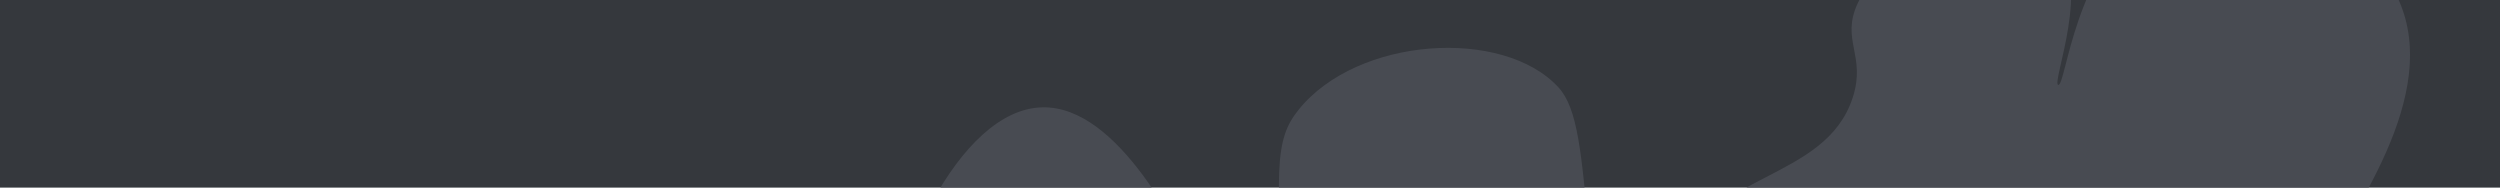 <?xml version="1.0" encoding="UTF-8"?> <svg xmlns="http://www.w3.org/2000/svg" width="4000" height="300" viewBox="0 0 4000 300" fill="none"><rect x="0" y="0" width="4000" height="300" fill="#808080" stroke="none"/><g clip-path="url(#clip0_593_1760)"><rect width="4000" height="300" fill="white"></rect><rect width="4000" height="300" fill="#35383D"></rect><g clip-path="url(#clip1_593_1760)"><path d="M1426.31 894.939C1445.69 1100.11 1455.91 1176.12 1504.84 1196.67C1556.27 1218.27 1611.58 1162.31 1665.04 1197.8C1700.24 1221.16 1694.43 1257.46 1719.71 1262.94C1759.19 1271.5 1780.95 1184.69 1869.5 1125.02C1951.11 1070.05 1994.67 1101.97 2032.19 1056.91C2067.09 1015 2047.62 931.028 2007.24 764.802C1959.55 568.402 1935.45 469.686 1923.22 444.376C1888.41 372.322 1790.35 169.311 1668 171.733C1532.94 174.403 1419.9 426.376 1402.46 615.199C1401.19 628.923 1409.57 717.593 1426.31 894.943L1426.31 894.939Z" fill="#484B52"></path><path d="M2139.65 1025.33C2183.84 1032.59 2193.21 910.555 2337.82 784.377C2439.88 695.32 2497.99 701.337 2536.25 622.014C2559.11 574.616 2554.1 511.272 2543.17 386.515C2530.71 244.495 2524.49 173.492 2493.48 139.74C2405.13 43.577 2171.73 58.527 2077.71 175.653C2039.47 223.292 2038.68 269.908 2061.15 551.019C2093.35 954.021 2107.92 1020.12 2139.65 1025.33Z" fill="#484B52"></path><path d="M2680.63 417.391C2666.05 458.362 2661.57 515.847 2687.2 534.73C2717.01 556.69 2765.93 510.527 2878.47 486.13C2949 470.836 3030.65 467.102 3034.27 480.94C3039.31 500.156 2888.85 533.889 2717.41 637.509C2625.57 693.016 2410.21 839.599 2436.52 907.851C2459.15 966.574 2667.4 984.755 2785.23 894.184C2823.62 864.671 2864.38 814.421 2878.67 823.585C2891.66 831.902 2860.3 874.747 2875.63 908.224C2900.84 963.244 3033.31 951.645 3139.43 942.35C3295.62 928.672 3378.25 920.163 3423.03 853.927C3426.62 848.608 3464.93 790.166 3449.16 726.977C3432.01 658.292 3362.68 631.035 3371.69 610.175C3381.02 588.602 3454.08 620.344 3529.15 601.962C3550.42 596.748 3615.29 576.873 3699.55 447.841C3793.06 304.633 3914.47 118.692 3824.4 -25.323C3747.87 -147.678 3547.29 -194.005 3436.69 -127.07C3320.06 -56.481 3305.31 138.959 3293.19 135.882C3281.69 132.954 3349.15 -29.641 3287.47 -90.823C3223.59 -154.184 3024.64 -105.29 2972.81 4.194C2944.22 64.586 2986.56 88.175 2964.26 156.425C2920.35 290.904 2731.52 274.431 2680.63 417.42L2680.63 417.391Z" fill="#484B52"></path></g></g><defs><clipPath id="clip0_593_1760"><rect width="4000" height="300" fill="white"></rect></clipPath><clipPath id="clip1_593_1760"><rect width="3318.1" height="4884.84" fill="white" transform="translate(770.18 4130.1) rotate(-124.973)"></rect></clipPath></defs></svg> 
